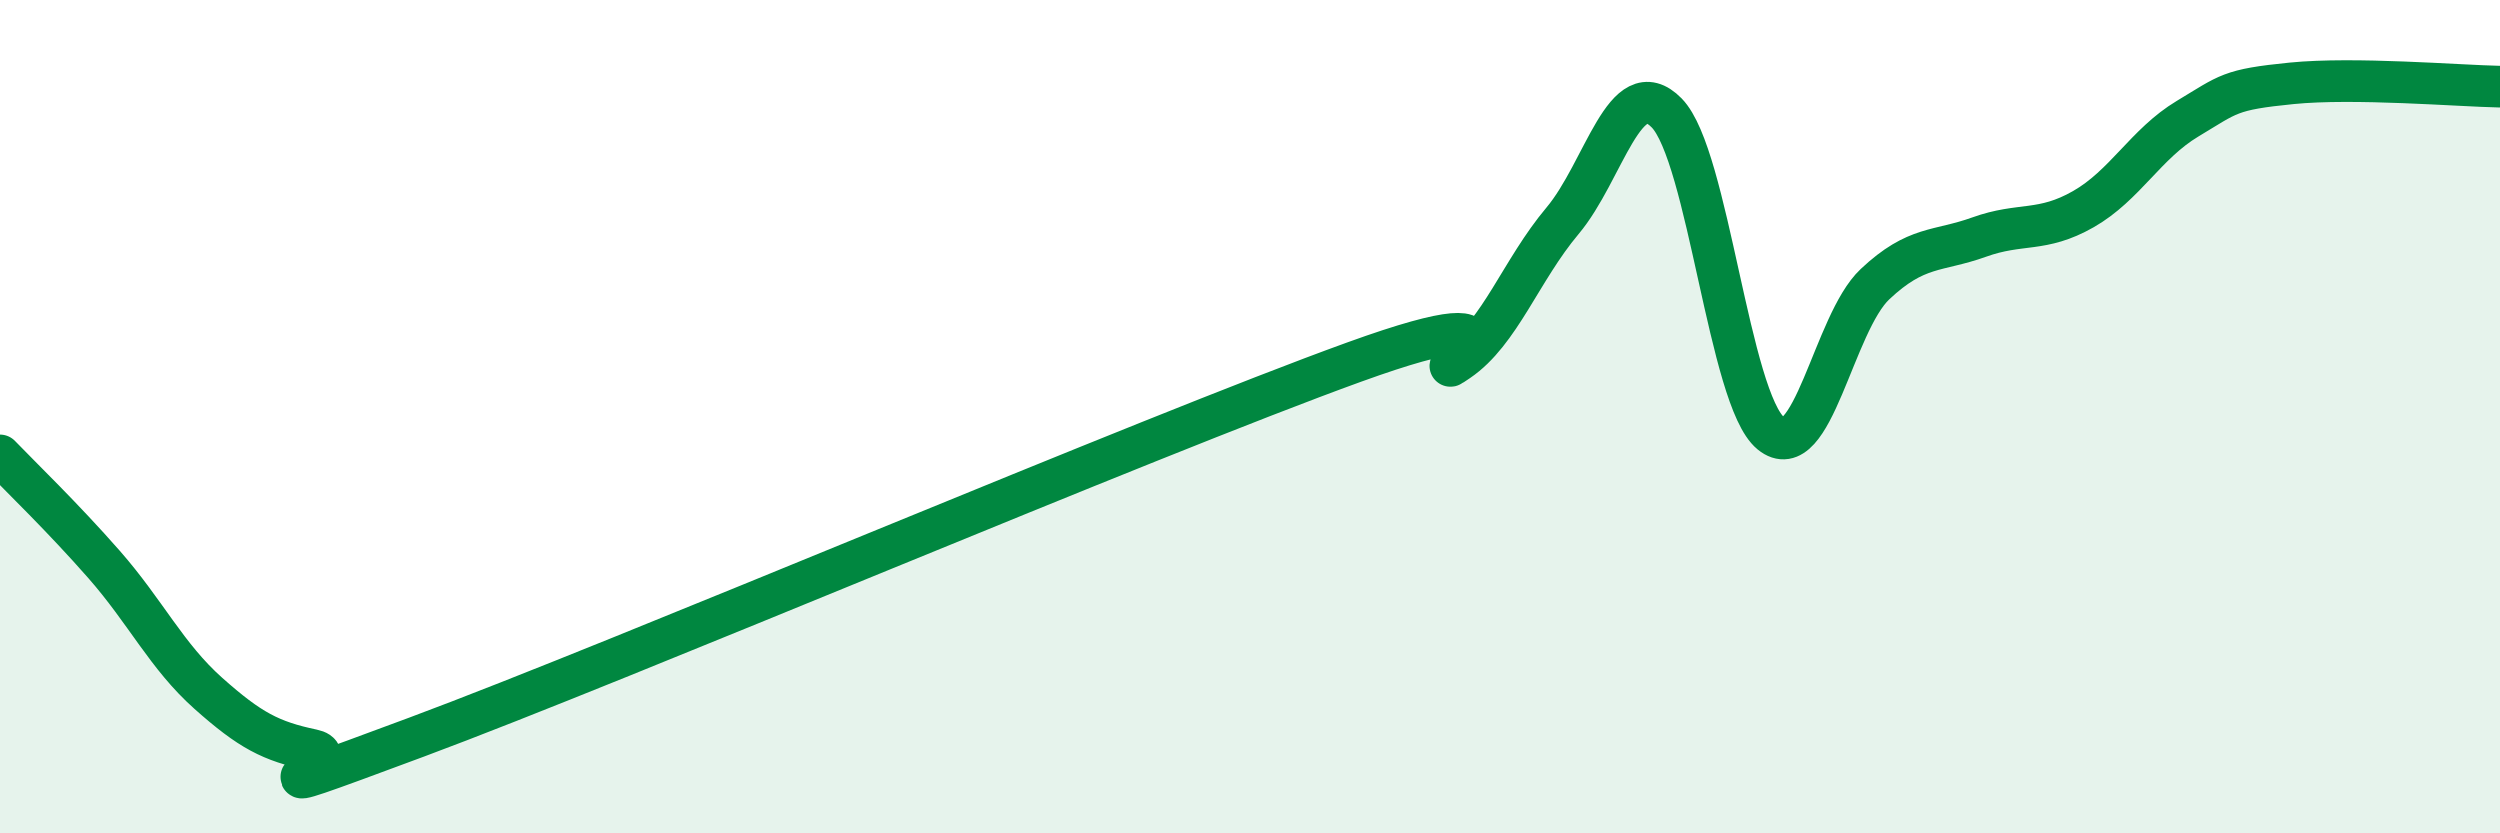 
    <svg width="60" height="20" viewBox="0 0 60 20" xmlns="http://www.w3.org/2000/svg">
      <path
        d="M 0,10.93 C 0.5,11.45 1.5,12.41 2.5,13.55 C 3.5,14.69 4,15.75 5,16.64 C 6,17.53 6.5,17.79 7.5,18 C 8.5,18.21 5,19.55 10,17.69 C 15,15.83 27.5,10.5 32.5,8.69 C 37.5,6.88 34,9.34 35,8.66 C 36,7.98 36.5,6.49 37.5,5.3 C 38.5,4.11 39,1.69 40,2.71 C 41,3.73 41.5,9.58 42.5,10.4 C 43.5,11.22 44,7.76 45,6.82 C 46,5.88 46.5,6.05 47.5,5.69 C 48.5,5.33 49,5.59 50,5.02 C 51,4.45 51.5,3.45 52.5,2.85 C 53.5,2.25 53.5,2.15 55,2 C 56.5,1.85 59,2.06 60,2.08L60 20L0 20Z"
        fill="#008740"
        opacity="0.1"
        stroke-linecap="round"
        stroke-linejoin="round"
      />
      <path
        d="M 0,10.93 C 0.5,11.45 1.5,12.41 2.5,13.55 C 3.5,14.69 4,15.75 5,16.64 C 6,17.53 6.5,17.79 7.5,18 C 8.5,18.21 5,19.55 10,17.69 C 15,15.83 27.5,10.5 32.5,8.69 C 37.5,6.88 34,9.34 35,8.66 C 36,7.98 36.5,6.49 37.5,5.3 C 38.5,4.11 39,1.69 40,2.71 C 41,3.73 41.5,9.58 42.5,10.4 C 43.5,11.22 44,7.76 45,6.82 C 46,5.88 46.5,6.05 47.5,5.69 C 48.5,5.33 49,5.59 50,5.02 C 51,4.45 51.5,3.45 52.5,2.85 C 53.5,2.25 53.5,2.15 55,2 C 56.5,1.85 59,2.06 60,2.08"
        stroke="#008740"
        stroke-width="1"
        fill="none"
        stroke-linecap="round"
        stroke-linejoin="round"
      />
    </svg>
  